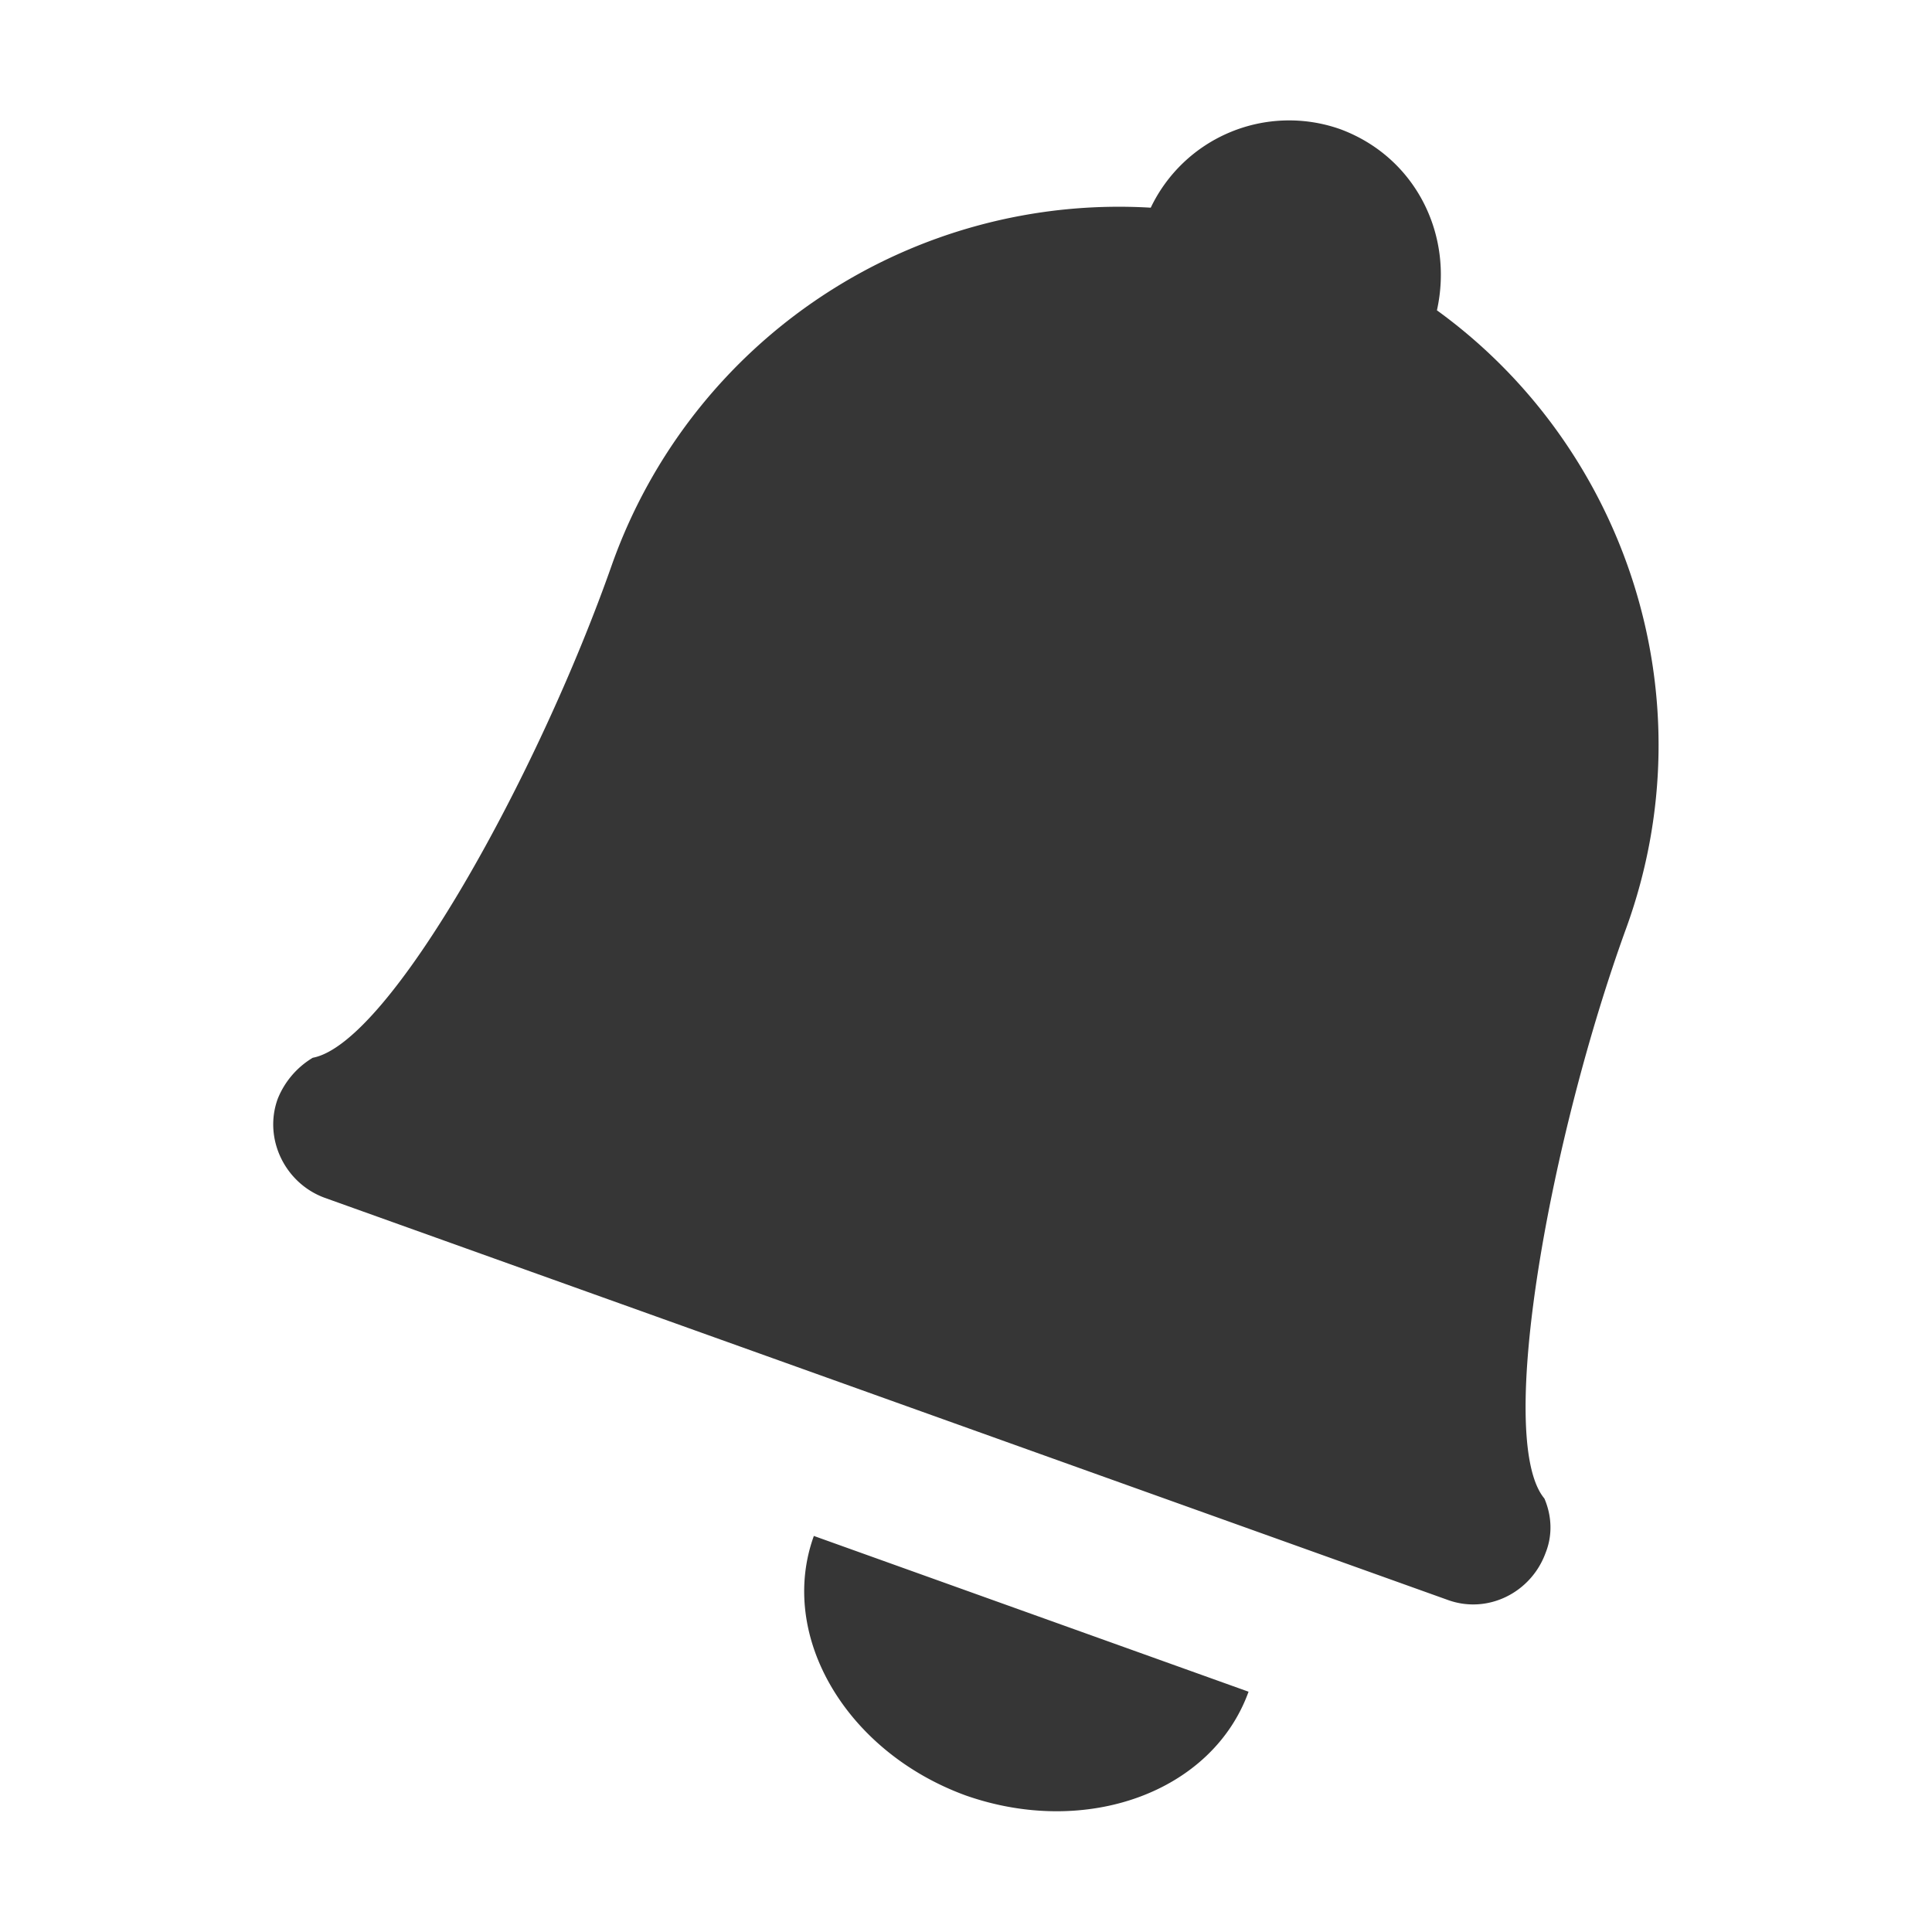 <svg xmlns="http://www.w3.org/2000/svg" width="16" height="16"><path d="M11.1 1.07a1.27 1.27 0 0 0-1.57.65 4.455 4.455 0 0 0-4.46 2.95c-.61 1.74-1.84 3.97-2.48 4.09a.7.7 0 0 0-.29.34c-.12.33.06.7.39.82l9.3 3.33c.33.12.69-.06.81-.39.06-.15.05-.31-.01-.45-.41-.49.05-3 .68-4.73.69-1.91-.01-3.98-1.57-5.11.14-.63-.18-1.27-.8-1.5zM6.74 12.72c-.3.83.27 1.79 1.26 2.15 1 .35 2.04-.03 2.34-.86z" fill="#363636"/></svg>